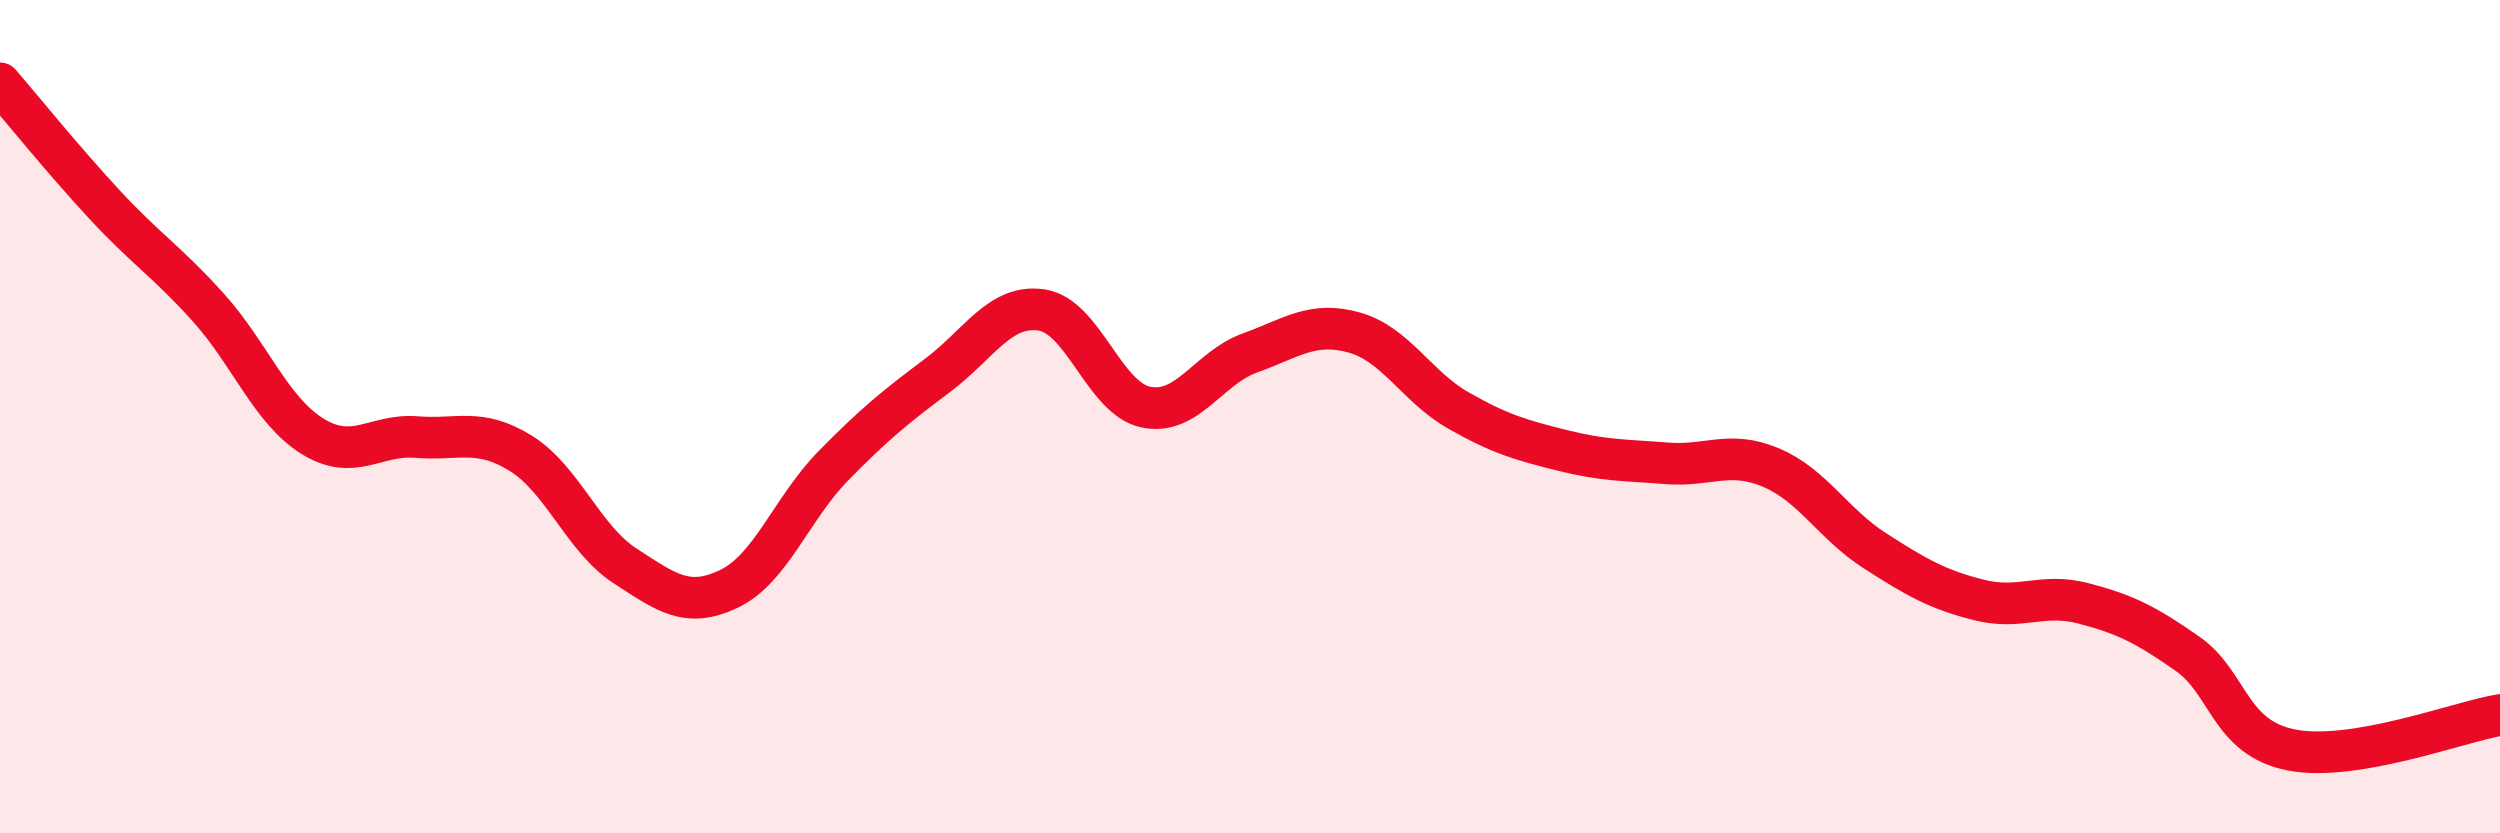 
    <svg width="60" height="20" viewBox="0 0 60 20" xmlns="http://www.w3.org/2000/svg">
      <path
        d="M 0,2 C 0.5,2.58 1.5,3.82 2.5,4.9 C 3.5,5.98 4,6.27 5,7.38 C 6,8.49 6.5,9.85 7.5,10.47 C 8.5,11.09 9,10.41 10,10.49 C 11,10.57 11.5,10.26 12.5,10.88 C 13.5,11.5 14,12.93 15,13.58 C 16,14.23 16.5,14.61 17.5,14.13 C 18.5,13.65 19,12.2 20,11.18 C 21,10.16 21.5,9.76 22.5,9.01 C 23.5,8.26 24,7.29 25,7.44 C 26,7.59 26.5,9.56 27.5,9.77 C 28.5,9.98 29,8.83 30,8.47 C 31,8.11 31.5,7.7 32.5,7.98 C 33.5,8.26 34,9.28 35,9.85 C 36,10.42 36.5,10.56 37.5,10.81 C 38.5,11.06 39,11.04 40,11.12 C 41,11.2 41.5,10.8 42.5,11.22 C 43.5,11.64 44,12.58 45,13.22 C 46,13.86 46.5,14.15 47.5,14.4 C 48.5,14.65 49,14.22 50,14.48 C 51,14.74 51.5,14.99 52.5,15.69 C 53.5,16.39 53.5,17.71 55,18 C 56.5,18.29 59,17.33 60,17.16L60 20L0 20Z"
        fill="#EB0A25"
        opacity="0.1"
        stroke-linecap="round"
        stroke-linejoin="round"
      />
      <path
        d="M 0,2 C 0.5,2.58 1.5,3.82 2.5,4.9 C 3.5,5.98 4,6.27 5,7.38 C 6,8.49 6.5,9.85 7.5,10.47 C 8.5,11.09 9,10.41 10,10.49 C 11,10.57 11.5,10.26 12.5,10.88 C 13.5,11.5 14,12.93 15,13.58 C 16,14.23 16.5,14.61 17.5,14.13 C 18.5,13.65 19,12.2 20,11.18 C 21,10.16 21.5,9.76 22.5,9.01 C 23.5,8.26 24,7.29 25,7.44 C 26,7.59 26.5,9.56 27.5,9.77 C 28.5,9.98 29,8.83 30,8.47 C 31,8.11 31.5,7.7 32.5,7.98 C 33.5,8.26 34,9.28 35,9.85 C 36,10.42 36.5,10.56 37.5,10.81 C 38.5,11.06 39,11.04 40,11.12 C 41,11.2 41.5,10.8 42.5,11.22 C 43.5,11.64 44,12.58 45,13.22 C 46,13.86 46.5,14.15 47.5,14.4 C 48.5,14.65 49,14.22 50,14.48 C 51,14.74 51.5,14.99 52.5,15.69 C 53.5,16.39 53.5,17.71 55,18 C 56.5,18.29 59,17.33 60,17.16"
        stroke="#EB0A25"
        stroke-width="1"
        fill="none"
        stroke-linecap="round"
        stroke-linejoin="round"
      />
    </svg>
  